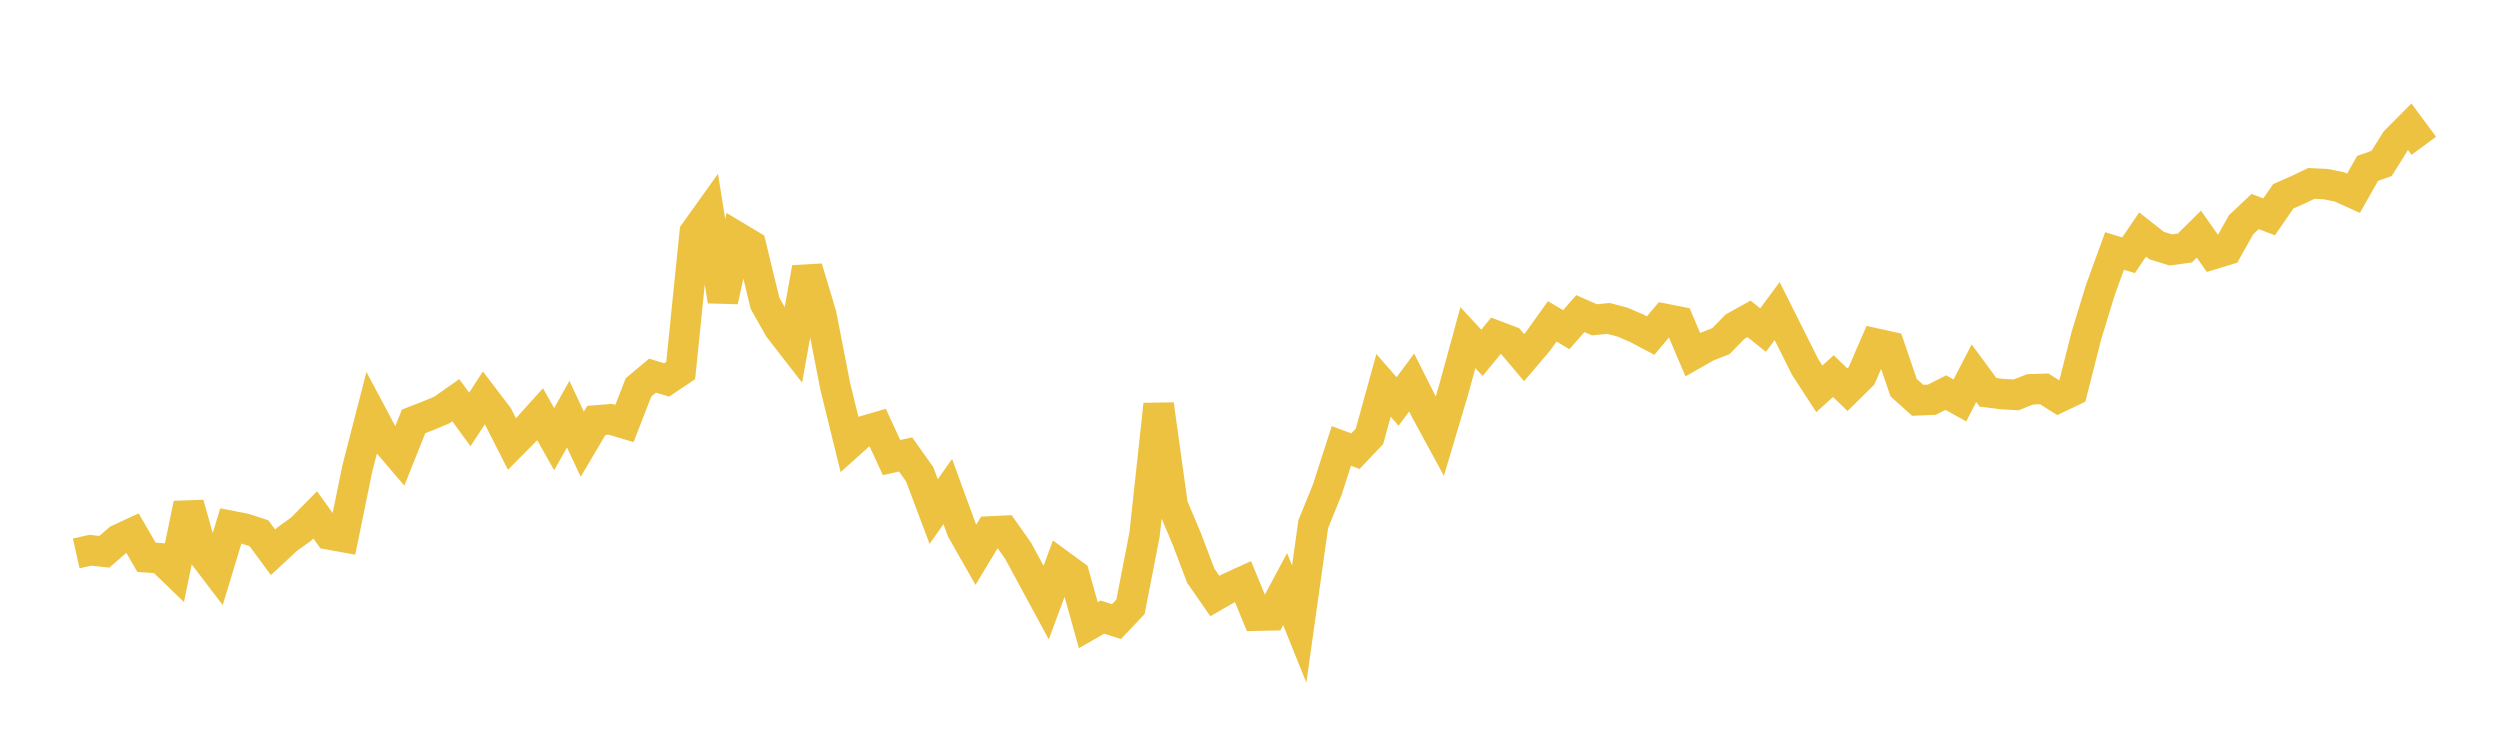 <svg width="164" height="48" xmlns="http://www.w3.org/2000/svg" xmlns:xlink="http://www.w3.org/1999/xlink"><path fill="none" stroke="rgb(237,194,64)" stroke-width="2" d="M5,36.303L5.922,36.097L6.844,36.196L7.766,35.396L8.689,34.968L9.611,36.559L10.533,36.623L11.455,37.513L12.377,33.054L13.299,36.323L14.222,37.533L15.144,34.498L16.066,34.679L16.988,34.981L17.91,36.231L18.832,35.371L19.754,34.71L20.677,33.774L21.599,35.063L22.521,35.229L23.443,30.72L24.365,27.141L25.287,28.87L26.21,29.95L27.132,27.643L28.054,27.285L28.976,26.9L29.898,26.252L30.82,27.515L31.743,26.102L32.665,27.314L33.587,29.129L34.509,28.196L35.431,27.173L36.353,28.812L37.275,27.169L38.198,29.138L39.12,27.58L40.042,27.505L40.964,27.781L41.886,25.414L42.808,24.641L43.731,24.924L44.653,24.305L45.575,15.252L46.497,13.963L47.419,19.746L48.341,15.542L49.263,16.095L50.186,19.899L51.108,21.526L52.03,22.715L52.952,17.57L53.874,20.638L54.796,25.361L55.719,29.113L56.641,28.287L57.563,28.018L58.485,30.017L59.407,29.811L60.329,31.108L61.251,33.557L62.174,32.244L63.096,34.768L64.018,36.39L64.94,34.862L65.862,34.819L66.784,36.122L67.707,37.83L68.629,39.531L69.551,37.043L70.473,37.719L71.395,41.012L72.317,40.482L73.24,40.779L74.162,39.806L75.084,35.049L76.006,26.531L76.928,33.161L77.85,35.344L78.772,37.769L79.695,39.101L80.617,38.57L81.539,38.148L82.461,40.387L83.383,40.368L84.305,38.643L85.228,40.938L86.15,34.379L87.072,32.113L87.994,29.253L88.916,29.596L89.838,28.624L90.76,25.28L91.683,26.336L92.605,25.093L93.527,26.928L94.449,28.623L95.371,25.526L96.293,22.15L97.216,23.145L98.138,22.023L99.06,22.372L99.982,23.46L100.904,22.374L101.826,21.083L102.749,21.625L103.671,20.573L104.593,20.979L105.515,20.889L106.437,21.131L107.359,21.528L108.281,22.016L109.204,20.917L110.126,21.098L111.048,23.266L111.97,22.742L112.892,22.378L113.814,21.431L114.737,20.919L115.659,21.652L116.581,20.406L117.503,22.246L118.425,24.087L119.347,25.507L120.269,24.672L121.192,25.566L122.114,24.655L123.036,22.533L123.958,22.737L124.88,25.434L125.802,26.26L126.725,26.222L127.647,25.755L128.569,26.269L129.491,24.482L130.413,25.734L131.335,25.85L132.257,25.904L133.18,25.54L134.102,25.51L135.024,26.089L135.946,25.65L136.868,22.017L137.79,19.002L138.713,16.464L139.635,16.744L140.557,15.383L141.479,16.11L142.401,16.395L143.323,16.273L144.246,15.359L145.168,16.671L146.09,16.393L147.012,14.748L147.934,13.878L148.856,14.223L149.778,12.879L150.701,12.472L151.623,12.032L152.545,12.076L153.467,12.259L154.389,12.678L155.311,11.048L156.234,10.721L157.156,9.245L158.078,8.317L159,9.564"></path></svg>